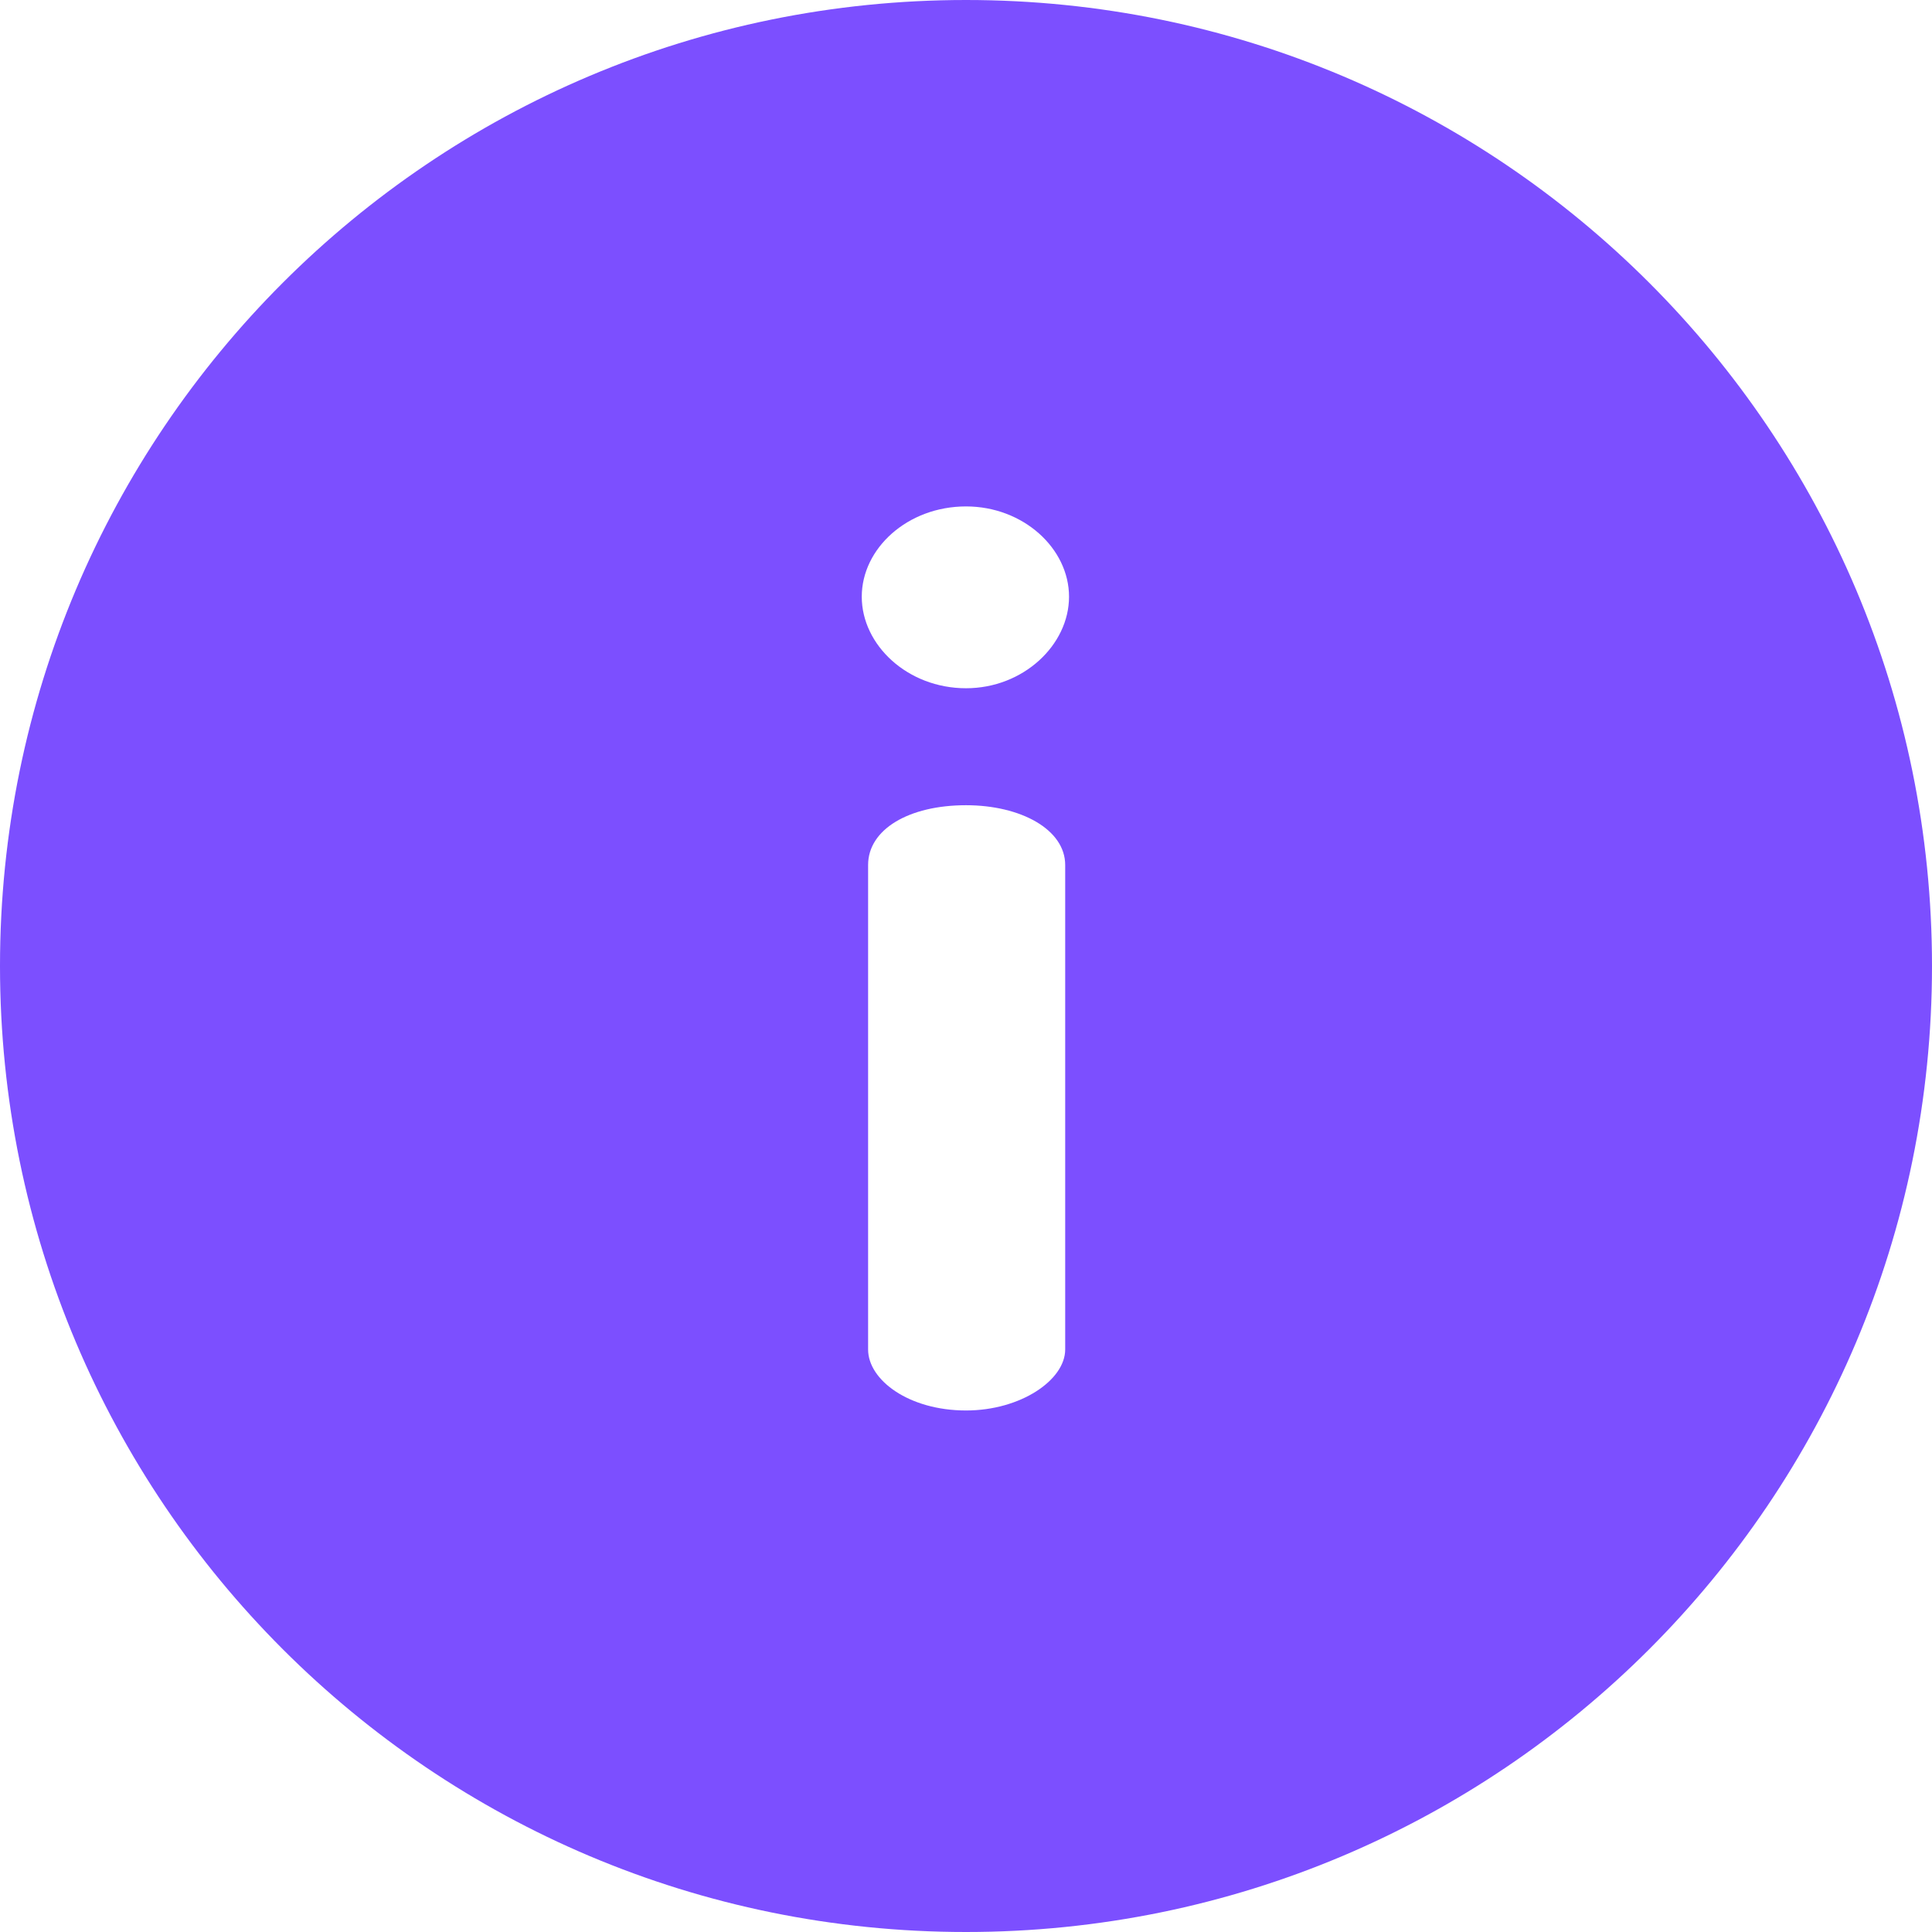 <svg width="64" height="64" viewBox="0 0 64 64" fill="none" xmlns="http://www.w3.org/2000/svg">
<g clip-path="url(#clip0_1884_382)">
<path d="M32 0C14.314 0 0 14.312 0 32C0 49.686 14.312 64 32 64C49.686 64 64 49.688 64 32C64 14.314 49.688 0 32 0ZM35.286 44.703C35.286 45.714 33.812 46.724 32.001 46.724C30.105 46.724 28.757 45.714 28.757 44.703V28.654C28.757 27.475 30.105 26.674 32.001 26.674C33.812 26.674 35.286 27.475 35.286 28.654V44.703ZM32.001 22.799C30.063 22.799 28.547 21.367 28.547 19.767C28.547 18.166 30.063 16.776 32.001 16.776C33.896 16.776 35.413 18.166 35.413 19.767C35.413 21.367 33.896 22.799 32.001 22.799Z" fill="#7C4FFF"/>
</g>
<defs>
<clipPath id="clip0_1884_382">
<rect width="64" height="64" fill="white"/>
</clipPath>
</defs>
</svg>
